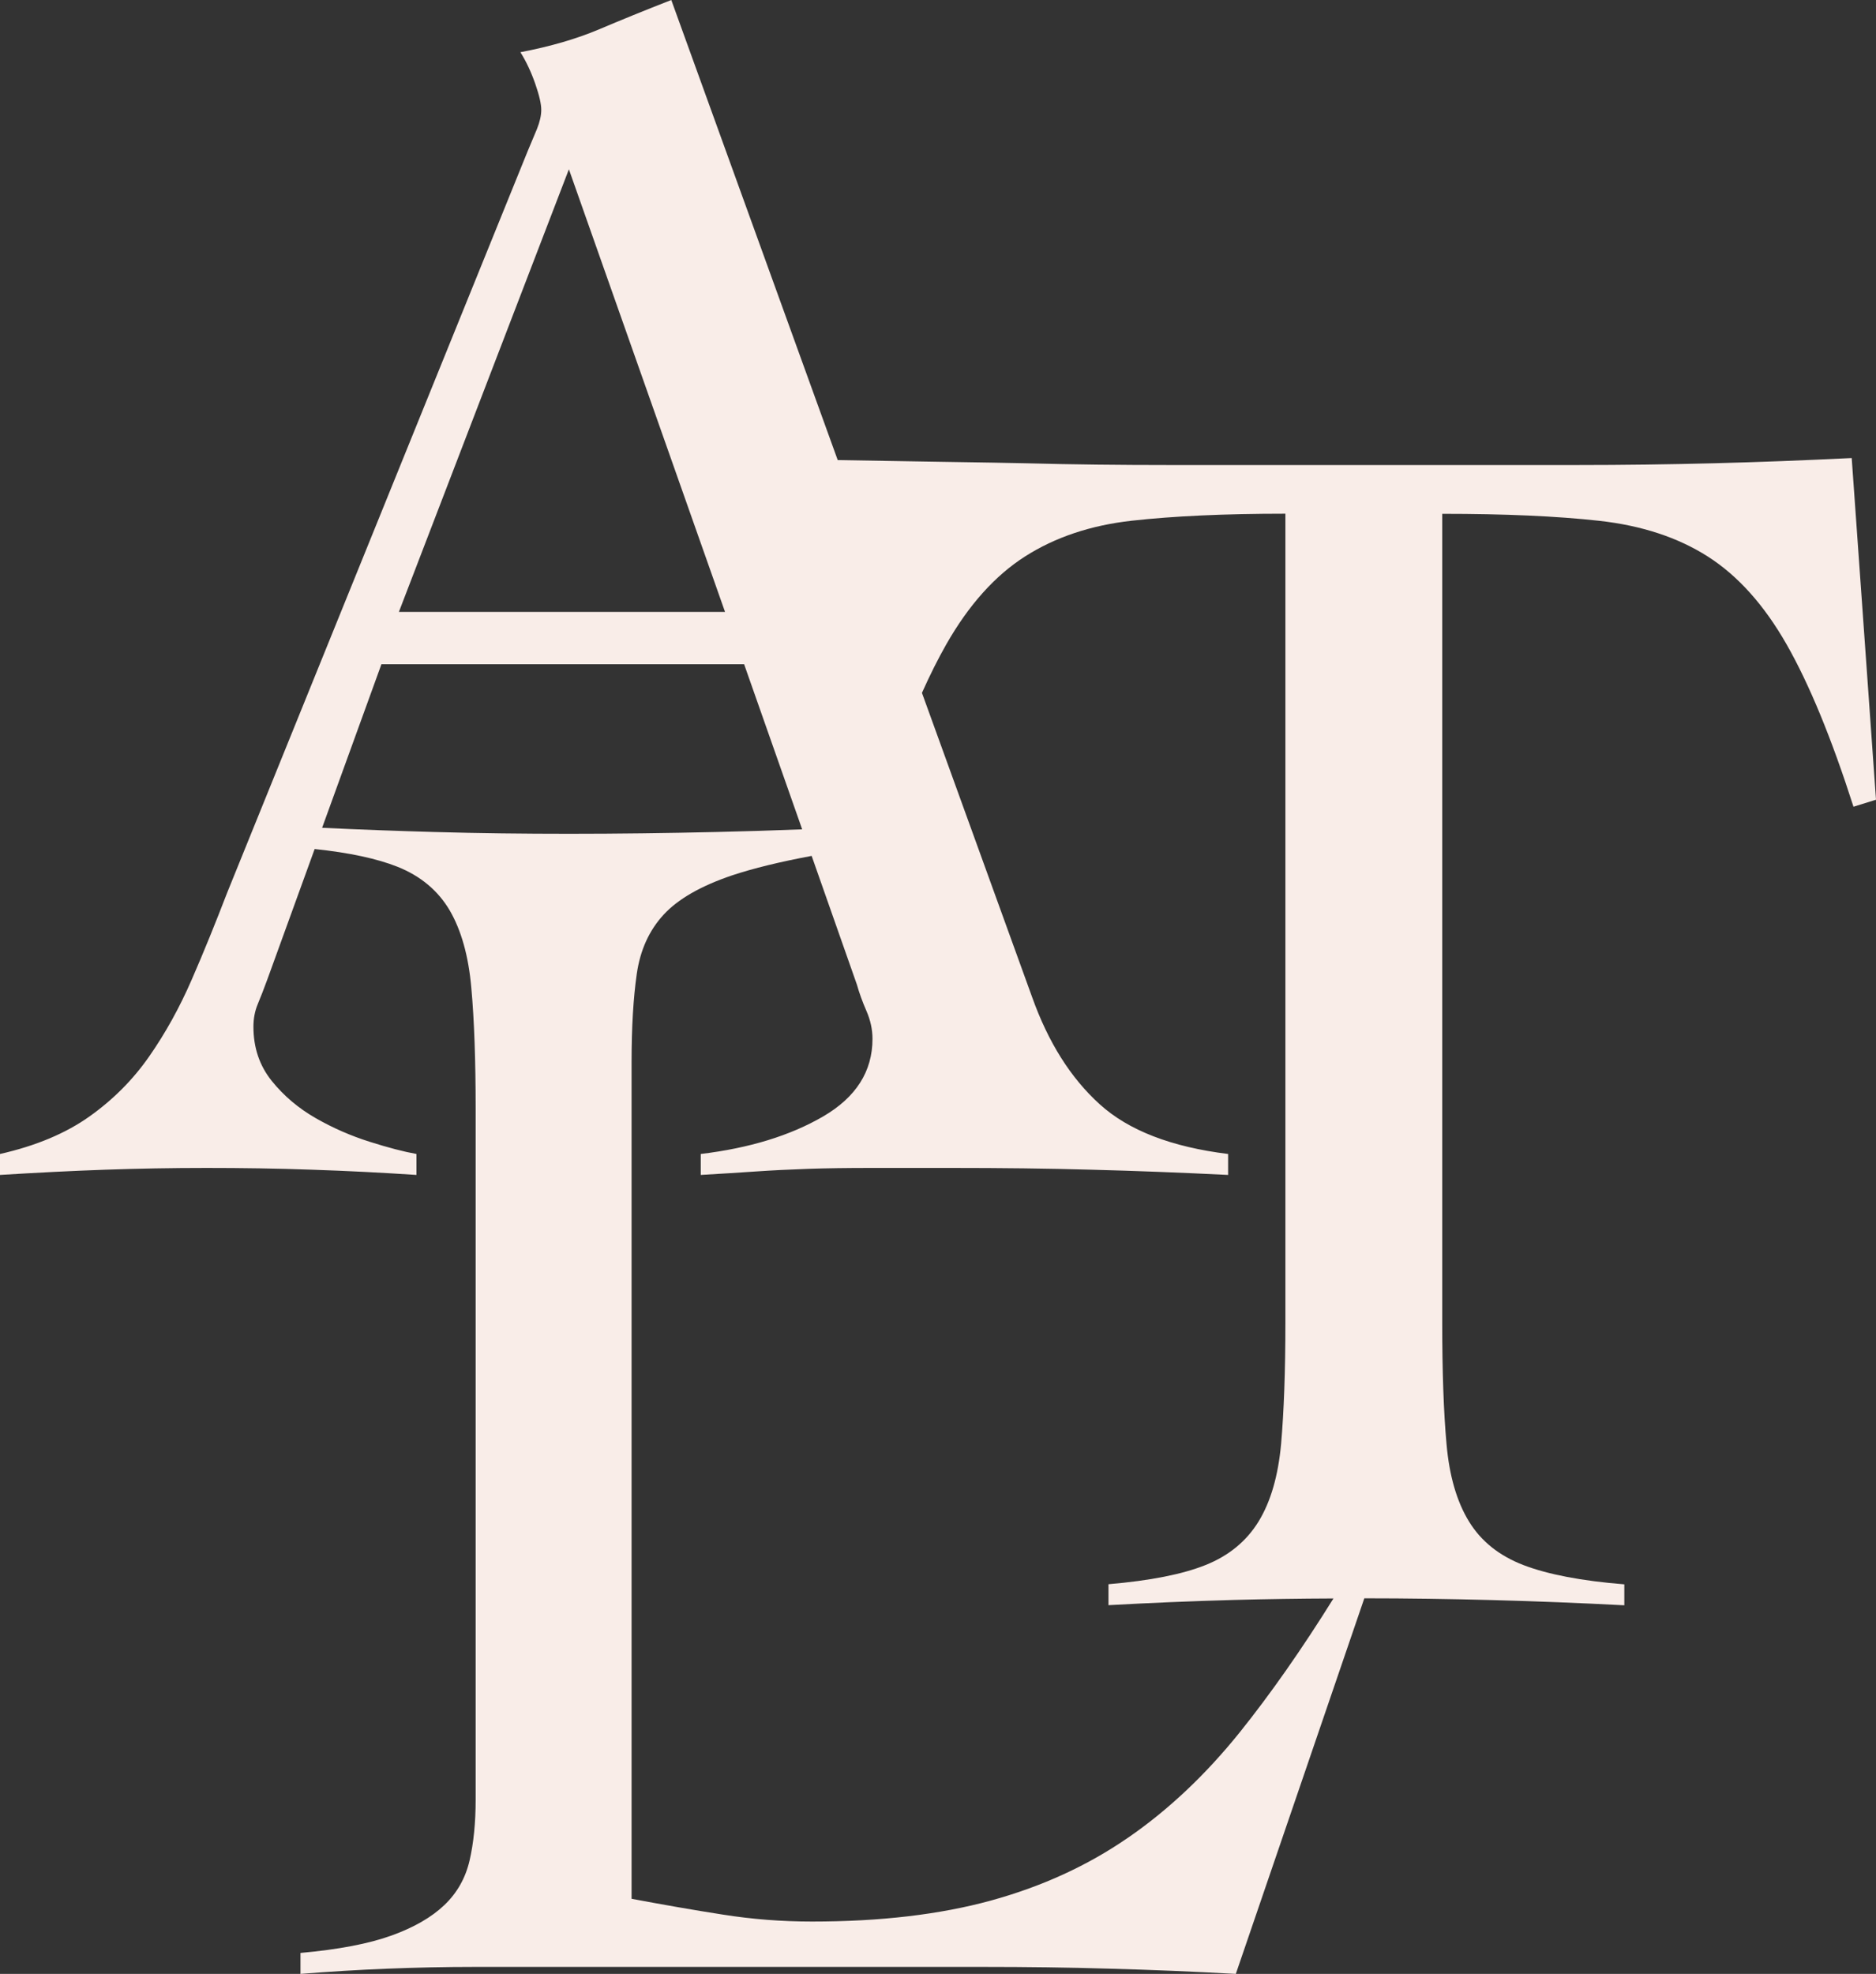 <svg width="77" height="81" viewBox="0 0 77 81" fill="none" xmlns="http://www.w3.org/2000/svg">
<rect x="0" y="0" width="77" height="81" fill="#333333" stroke="none"/>
<path d="M75.983 18.797C74.083 18.89 72.209 18.963 70.356 19.01C68.503 19.057 66.629 19.083 64.729 19.083H47.994C46.001 19.083 44.028 19.062 42.082 19.01C40.748 18.979 37.161 18.932 34.384 18.88L27.553 0C26.457 0.428 25.461 0.834 24.563 1.215C23.66 1.595 22.59 1.908 21.36 2.143C21.599 2.524 21.801 2.956 21.967 3.431C22.134 3.911 22.216 4.265 22.216 4.505C22.216 4.745 22.154 5.005 22.04 5.292C21.921 5.579 21.791 5.887 21.651 6.22L9.328 36.623C8.85 37.864 8.368 39.058 7.869 40.2C7.371 41.347 6.79 42.395 6.125 43.349C5.461 44.304 4.641 45.127 3.67 45.816C2.694 46.509 1.474 47.02 0 47.354V48.214C1.521 48.12 2.954 48.047 4.308 48C5.663 47.953 7.049 47.927 8.477 47.927C9.904 47.927 11.399 47.948 12.821 48C14.243 48.047 15.671 48.12 17.093 48.214V47.354C16.569 47.26 15.931 47.093 15.173 46.853C14.415 46.614 13.678 46.295 12.967 45.889C12.255 45.482 11.648 44.971 11.15 44.351C10.652 43.73 10.402 42.99 10.402 42.135C10.402 41.801 10.459 41.493 10.579 41.206C10.698 40.92 10.828 40.586 10.968 40.205L12.915 34.84C14.347 34.991 15.479 35.236 16.32 35.57C17.27 35.951 17.981 36.55 18.458 37.358C18.931 38.172 19.232 39.23 19.346 40.544C19.465 41.858 19.523 43.511 19.523 45.519V73.846C19.523 74.8 19.439 75.635 19.273 76.349C19.107 77.063 18.765 77.673 18.24 78.174C17.716 78.674 16.995 79.092 16.071 79.425C15.147 79.759 13.901 79.999 12.333 80.14V81C13.522 80.906 14.706 80.833 15.894 80.786C17.083 80.739 18.266 80.713 19.455 80.713H40.395C42.102 80.713 43.826 80.734 45.559 80.786C47.293 80.833 49.011 80.906 50.724 81L55.998 65.587C57.753 65.587 59.502 65.613 61.256 65.66C63.063 65.707 64.864 65.78 66.67 65.874V65.014C64.911 64.873 63.535 64.607 62.538 64.227C61.542 63.846 60.794 63.251 60.296 62.438C59.798 61.63 59.486 60.566 59.372 59.252C59.253 57.944 59.196 56.285 59.196 54.278V21.085C61.76 21.085 63.909 21.179 65.643 21.372C67.376 21.565 68.861 22.05 70.096 22.837C71.332 23.625 72.411 24.829 73.335 26.451C74.259 28.072 75.173 30.288 76.076 33.104L77 32.817L76.003 18.797H75.983ZM23.348 6.94L29.759 25.111H16.372L23.353 6.94H23.348ZM17.841 34.142C16.309 34.1 14.768 34.042 13.221 33.969L15.655 27.259H30.543L32.925 34.032C31.747 34.079 30.563 34.115 29.38 34.142C27.361 34.188 25.357 34.215 23.364 34.215C21.511 34.215 19.673 34.194 17.846 34.142H17.841ZM46.291 75.416C44.63 76.563 42.756 77.418 40.665 77.992C38.573 78.565 36.128 78.852 33.33 78.852C32.095 78.852 30.875 78.758 29.66 78.565C28.451 78.377 27.205 78.158 25.923 77.918V43.579C25.923 42.15 25.995 40.946 26.136 39.966C26.276 38.99 26.644 38.177 27.241 37.531C27.833 36.889 28.773 36.352 30.055 35.919C30.916 35.633 32.006 35.367 33.314 35.122L35.173 40.409C35.266 40.742 35.396 41.102 35.562 41.483C35.728 41.864 35.811 42.244 35.811 42.63C35.811 43.965 35.136 45.028 33.782 45.816C32.427 46.603 30.755 47.114 28.762 47.354V48.214C29.567 48.167 30.314 48.12 31.005 48.073C31.69 48.026 32.416 47.99 33.174 47.964C33.932 47.938 34.789 47.927 35.739 47.927H39.087C41.08 47.927 42.99 47.948 44.817 48C46.644 48.047 48.508 48.12 50.408 48.214V47.354C48.082 47.067 46.322 46.389 45.139 45.315C43.95 44.241 43.026 42.776 42.362 40.914L37.841 28.432C38.173 27.692 38.505 27.029 38.837 26.446C39.761 24.824 40.841 23.62 42.076 22.832C43.312 22.045 44.77 21.555 46.458 21.367C48.145 21.179 50.242 21.08 52.759 21.08V54.273C52.759 56.275 52.697 57.933 52.583 59.247C52.463 60.561 52.157 61.619 51.659 62.433C51.16 63.246 50.434 63.841 49.484 64.221C48.534 64.602 47.205 64.863 45.497 65.009V65.869C47.205 65.775 48.918 65.702 50.626 65.655C51.98 65.619 53.351 65.598 54.732 65.593C53.439 67.668 52.152 69.508 50.88 71.093C49.478 72.835 47.947 74.279 46.286 75.421L46.291 75.416Z" fill="#F9EDE8"/>
</svg>
